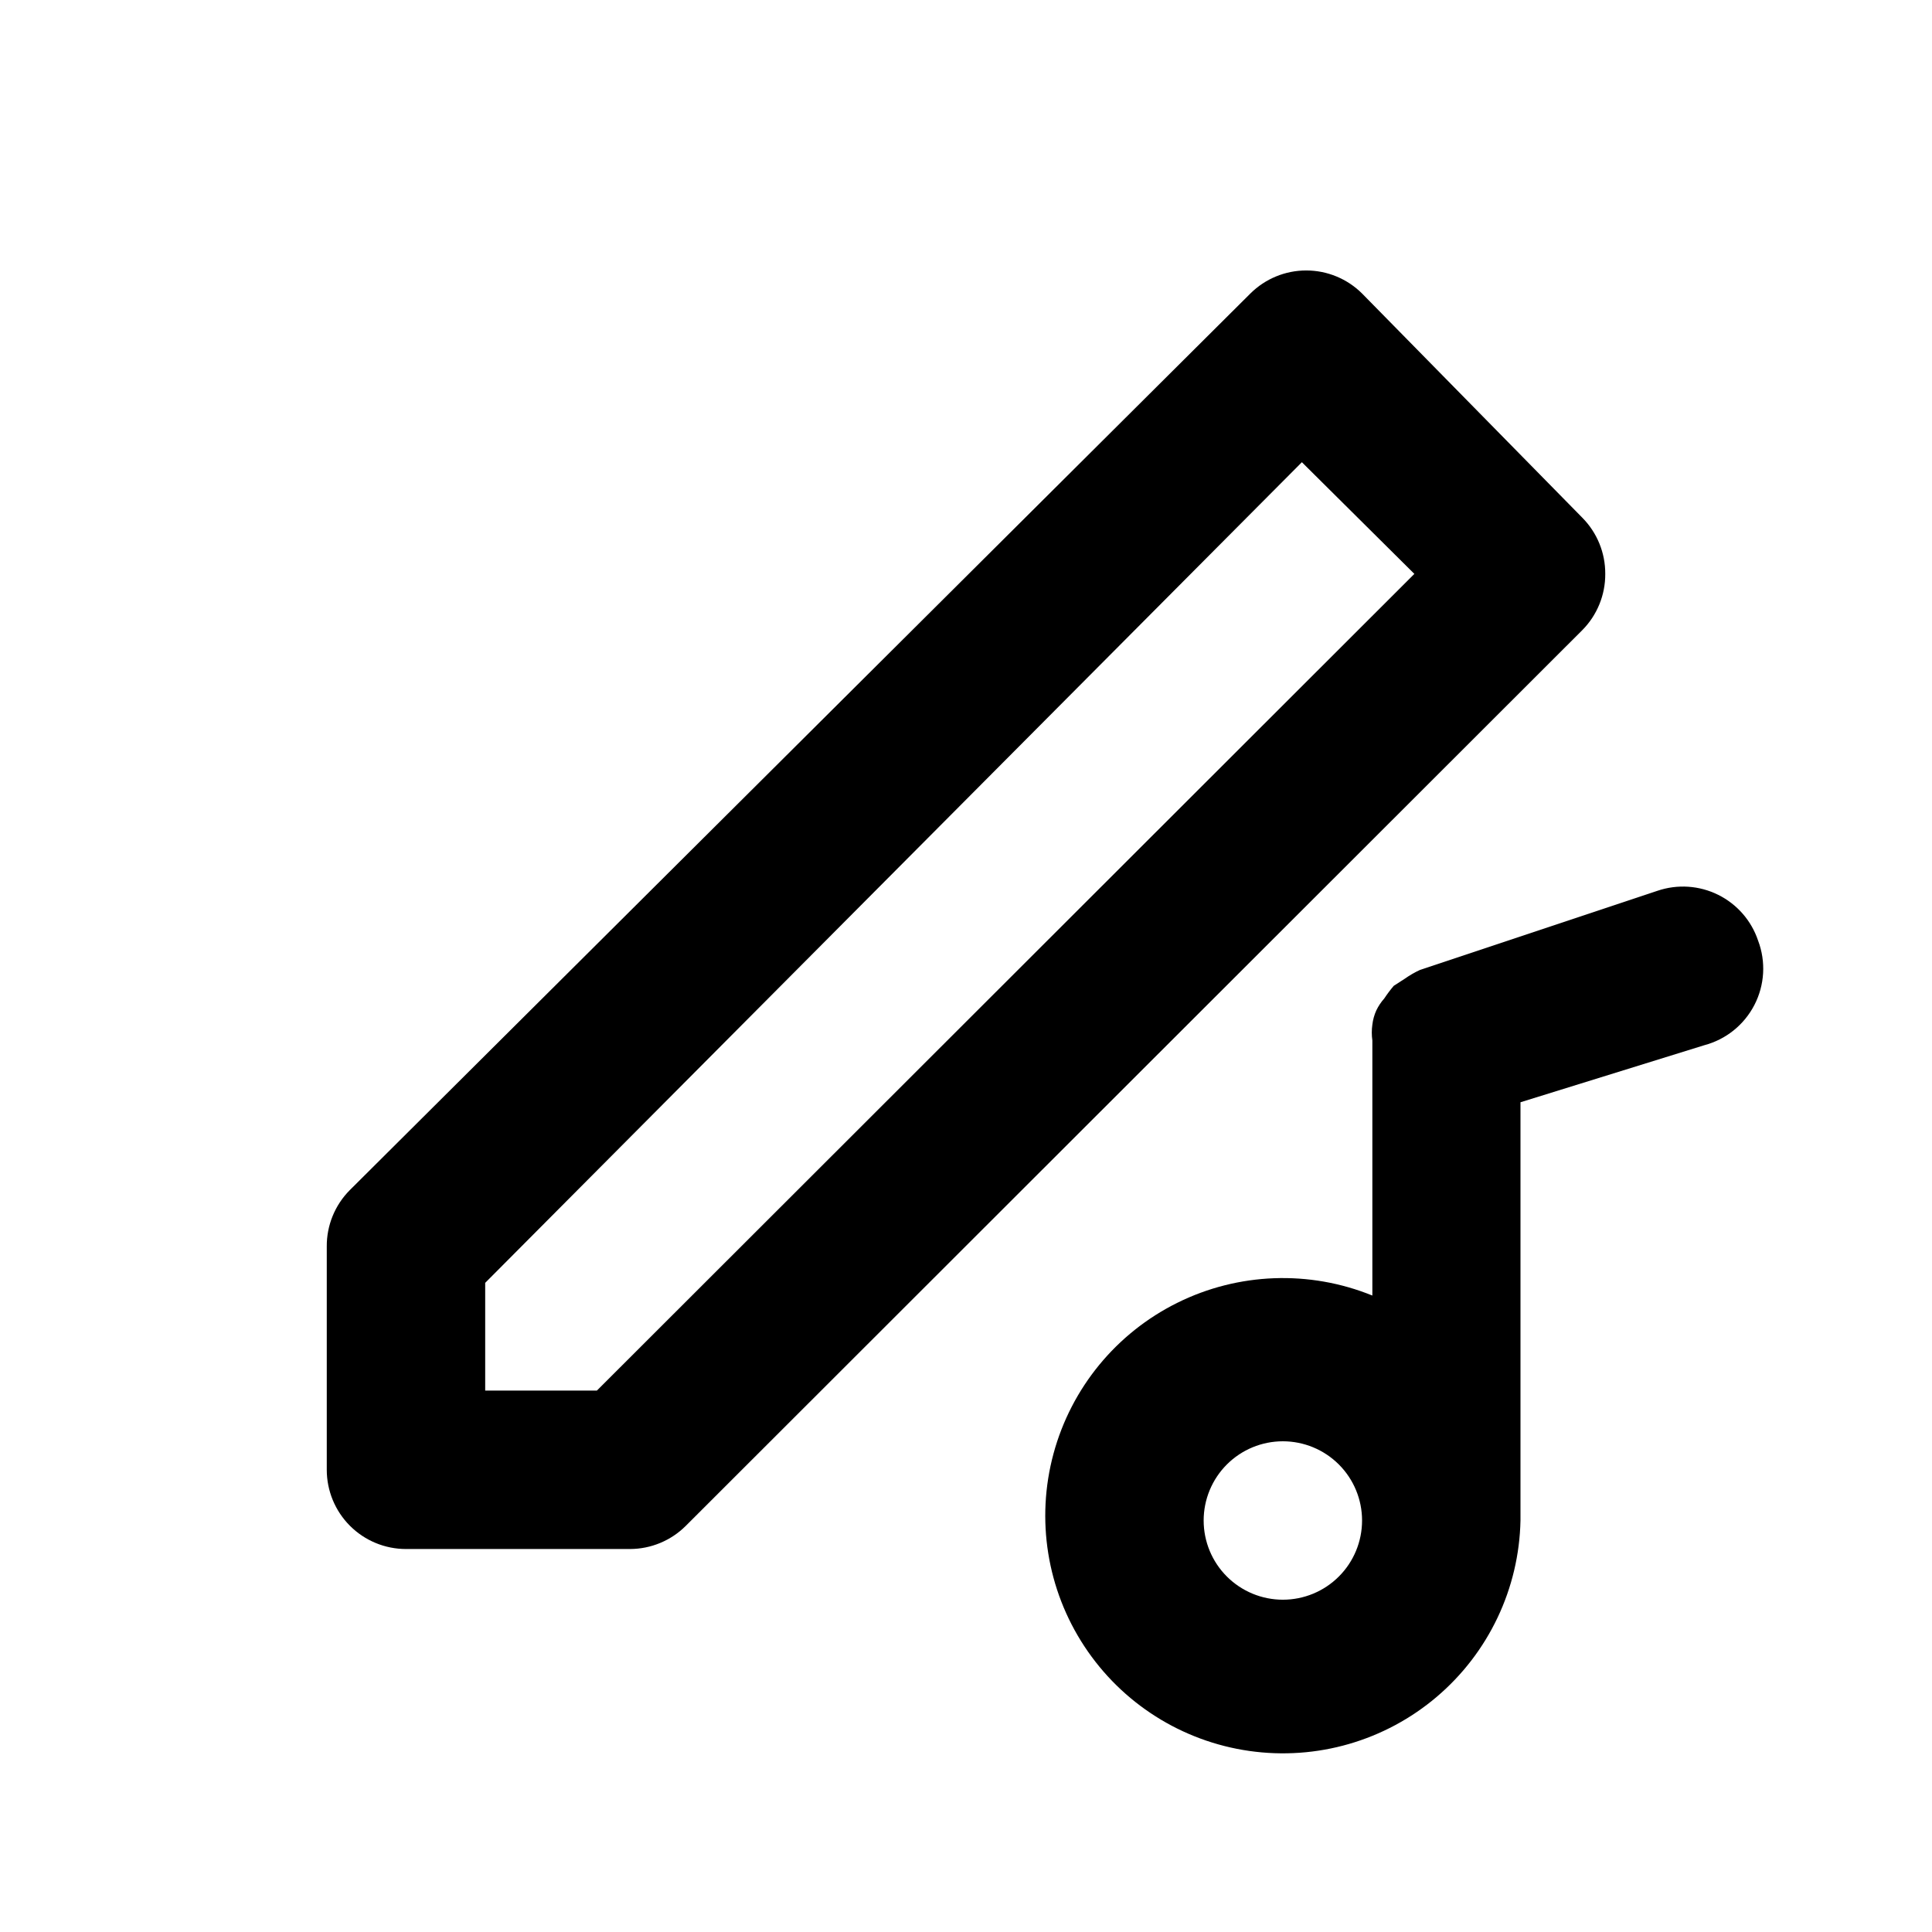 <?xml version="1.0" encoding="UTF-8"?>
<!-- Uploaded to: ICON Repo, www.iconrepo.com, Generator: ICON Repo Mixer Tools -->
<svg fill="#000000" width="800px" height="800px" version="1.1" viewBox="144 144 512 512" xmlns="http://www.w3.org/2000/svg">
 <path d="m569.41 296.09c0.031-5.578-2.16-10.941-6.09-14.902l-58.359-59.406c-3.93-3.91-9.25-6.106-14.797-6.106s-10.867 2.195-14.801 6.106l-238.68 237.63c-3.93 3.961-6.121 9.324-6.086 14.902v59.199c0 5.566 2.211 10.906 6.148 14.844s9.273 6.148 14.844 6.148h59.406c5.508-0.023 10.785-2.211 14.695-6.086l237.63-237.42c3.93-3.961 6.121-9.324 6.09-14.906zm-267.23 216.43h-29.598v-28.551l216.43-217.48 29.809 29.598zm307.74-119.23c-1.77-5.297-5.578-9.672-10.582-12.152-5-2.484-10.789-2.867-16.078-1.074l-62.977 20.992c-1.398 0.645-2.731 1.418-3.988 2.309l-2.938 1.891c-0.906 1.07-1.746 2.191-2.519 3.359-0.844 0.945-1.547 2.008-2.098 3.148-0.543 1.199-0.898 2.473-1.051 3.777-0.199 1.395-0.199 2.809 0 4.199v67.594c-16.711-6.789-35.527-6.09-51.688 1.926-16.16 8.012-28.105 22.57-32.812 39.98-4.707 17.414-1.727 36.008 8.195 51.07 9.918 15.066 25.82 25.152 43.676 27.707 17.855 2.559 35.949-2.664 49.695-14.344 13.746-11.676 21.824-28.688 22.188-46.723v-110.84l48.703-15.113c5.746-1.52 10.574-5.402 13.297-10.684s3.078-11.469 0.977-17.027zm-125.95 174.65c-5.566 0-10.906-2.211-14.84-6.148-3.938-3.934-6.148-9.273-6.148-14.844 0-5.566 2.211-10.906 6.148-14.844 3.934-3.934 9.273-6.148 14.84-6.148 5.57 0 10.91 2.215 14.844 6.148 3.938 3.938 6.148 9.277 6.148 14.844 0 5.57-2.211 10.91-6.148 14.844-3.934 3.938-9.273 6.148-14.844 6.148z"/>
</svg>